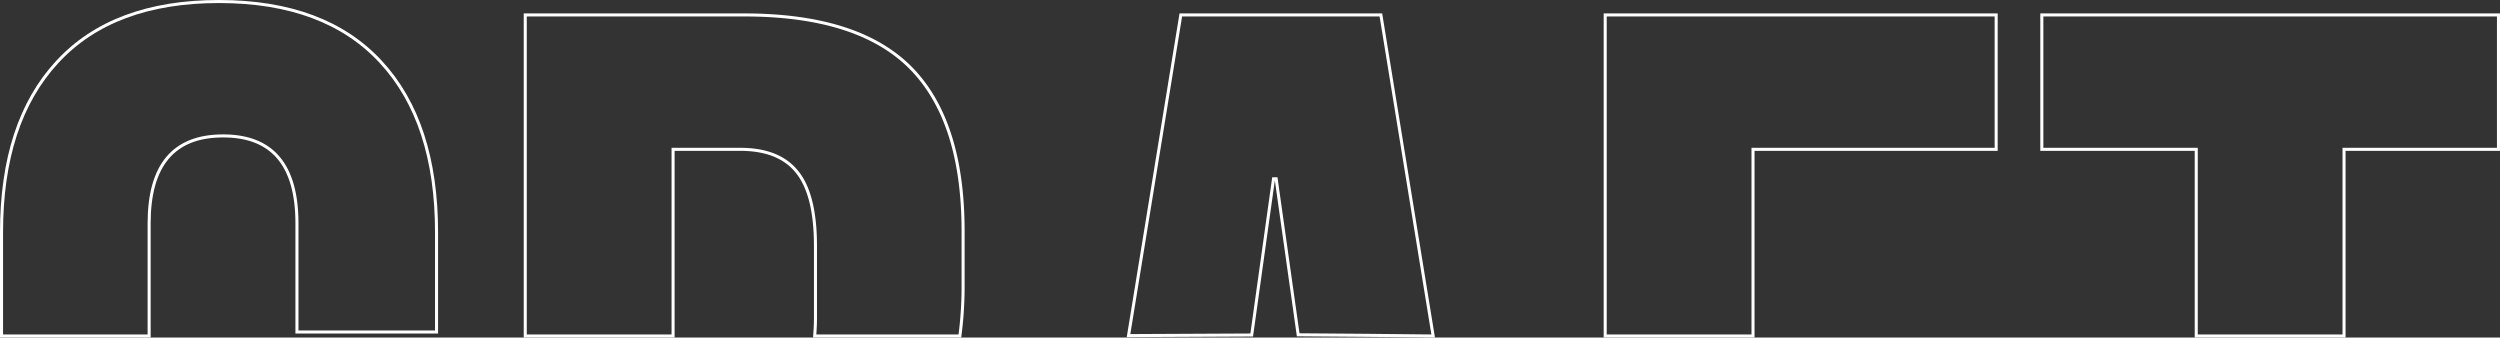 <svg xmlns="http://www.w3.org/2000/svg" width="1641.332" height="221.606" viewBox="0 0 1641.332 221.606">
  <rect x="0" y="0" width="1641.332" height="221.606" fill="#333333" stroke="none"/>
  <g id="Componente_6_3" data-name="Componente 6 – 3" transform="translate(1 1)">
    <g id="Grupo_5" data-name="Grupo 5">
      <path id="Trazado_2" data-name="Trazado 2" d="M285.914,151.613v65.353H194.263v-71.4q0-57.4-48.521-57.331-48.521,0-48.521,57.331V219.6H.309V151.613c0-48.127,12.1-85.471,36.555-111.9C61.191,13.281,96.694,0,143.112,0s81.921,13.281,106.247,39.711c24.458,26.43,36.555,63.775,36.555,111.9" transform="translate(-0.309)" fill="none" stroke="#fff" stroke-width="2"/>
      <path id="Trazado_3" data-name="Trazado 3" d="M313.917,142.684v37.87a248.087,248.087,0,0,1-2.117,30.9H216.48c.25-3.55.513-7.364.513-11.44v-47.6c0-22.354-3.945-38.528-11.966-48.521Q193.193,88.9,167.551,88.9H123.514V211.455H26.458V.67H170.194q74.932,0,109.39,34.846c22.88,23.274,34.333,58.909,34.333,107.168" transform="translate(317.386 8.14)" fill="none" stroke="#fff" stroke-width="2"/>
      <path id="Trazado_5" data-name="Trazado 5" d="M256.582,211.455c-29.455-.263-59.041-.657-88.627-.789L153.49,108.232h-1.709L137.448,210.8l-80.869.394L90.9.67H222.262Z" transform="translate(683.339 8.14)" fill="none" stroke="#fff" stroke-width="2"/>
      <path id="Trazado_8" data-name="Trazado 8" d="M337.055.67V88.9H177.421V211.455H80.379V.67Z" transform="translate(972.49 8.14)" fill="none" stroke="#fff" stroke-width="2"/>
      <path id="Trazado_9" data-name="Trazado 9" d="M401.985.67V88.9H300.6V211.455H203.56V88.9H102.179V.67Z" transform="translate(1237.347 8.14)" fill="none" stroke="#fff" stroke-width="2"/>
    </g>
  </g>
</svg>
